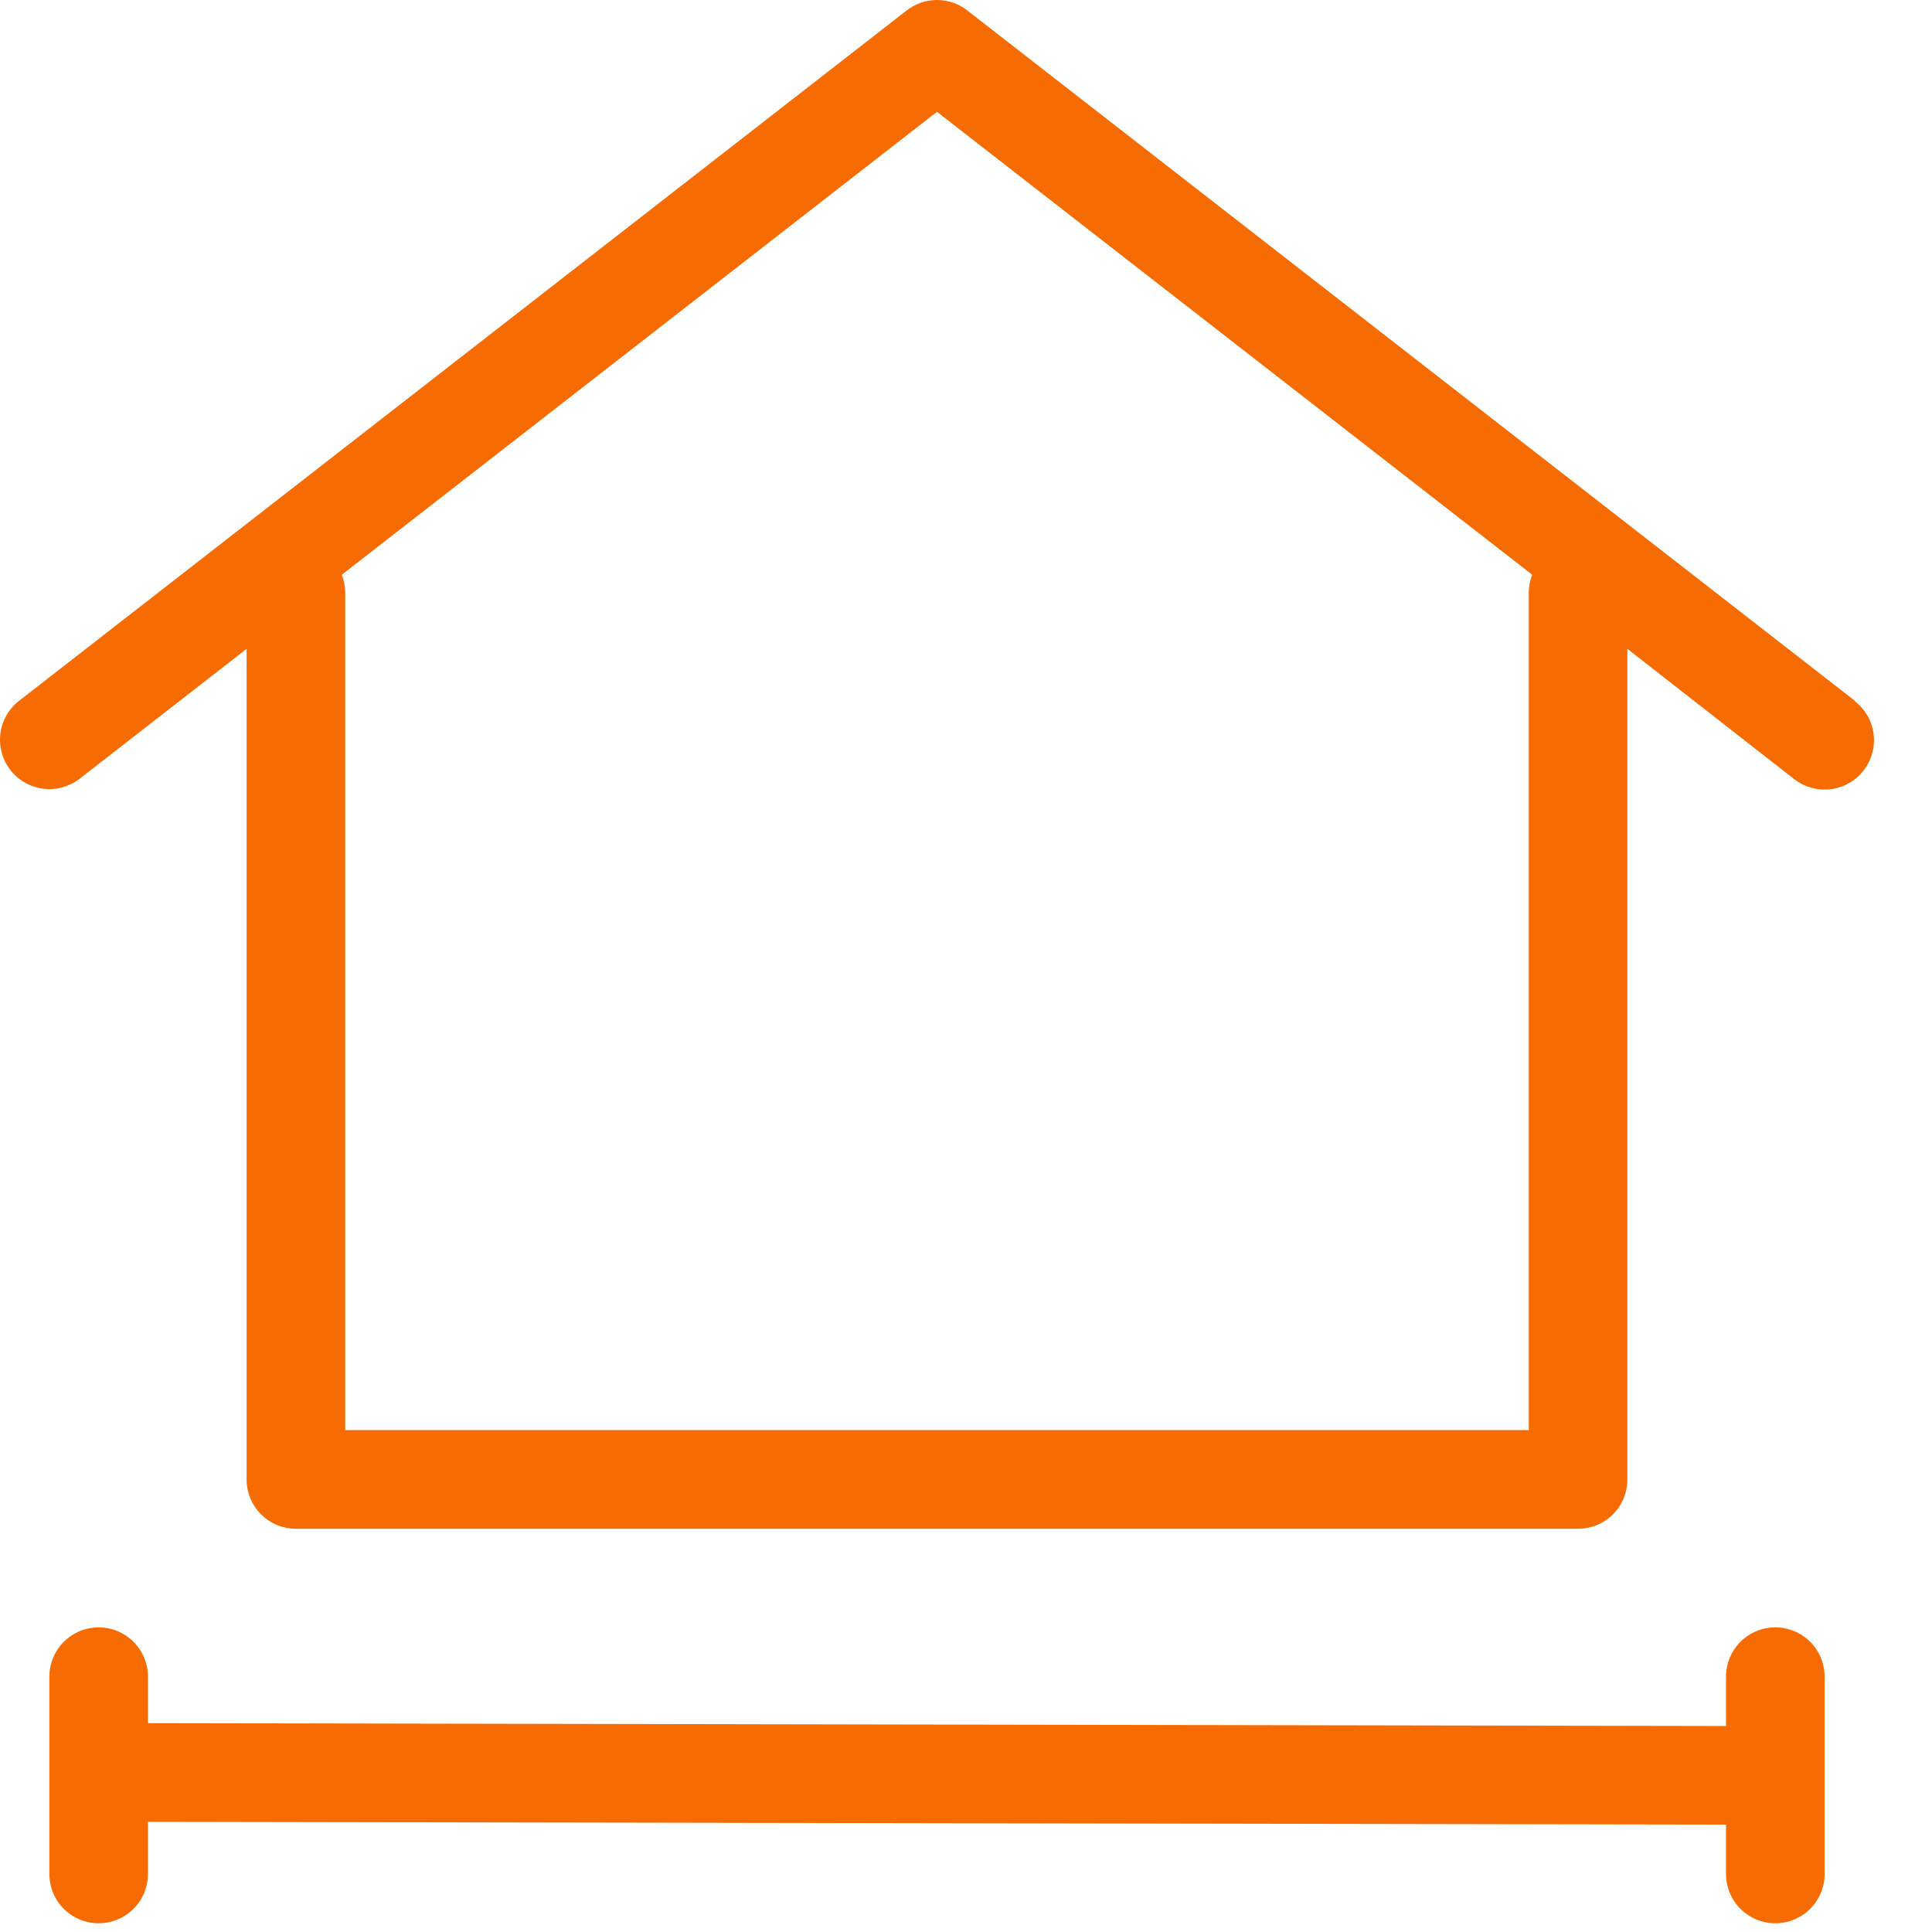 <svg width="31" height="31" viewBox="0 0 31 31" fill="none" xmlns="http://www.w3.org/2000/svg">
<path d="M29.763 11.245L15.52 0.167C15.382 0.059 15.21 0 15.034 0C14.858 0 14.688 0.059 14.549 0.167L0.306 11.245C0.224 11.308 0.155 11.388 0.104 11.478C0.052 11.568 0.019 11.668 0.006 11.771C-0.007 11.874 0.001 11.979 0.028 12.079C0.056 12.18 0.103 12.273 0.167 12.355C0.295 12.521 0.485 12.629 0.693 12.655C0.796 12.668 0.901 12.661 1.001 12.633C1.102 12.605 1.195 12.559 1.278 12.495L3.957 10.411V23.739C3.957 23.948 4.04 24.15 4.189 24.298C4.337 24.447 4.538 24.53 4.748 24.53H25.321C25.531 24.53 25.732 24.447 25.881 24.298C26.029 24.15 26.112 23.948 26.112 23.739V10.411L28.791 12.503C28.957 12.631 29.168 12.689 29.376 12.663C29.584 12.637 29.774 12.529 29.902 12.363C30.031 12.197 30.089 11.987 30.063 11.779C30.037 11.571 29.929 11.381 29.763 11.252V11.245ZM24.53 9.496V22.947H5.539V9.496C5.537 9.402 5.518 9.309 5.484 9.222L15.034 1.794L24.585 9.222C24.551 9.309 24.532 9.402 24.53 9.496Z" fill="#F66C02"/>
<path d="M28.486 26.112C28.276 26.112 28.075 26.196 27.926 26.344C27.778 26.492 27.695 26.694 27.695 26.904V27.695L2.374 27.649V26.904C2.374 26.694 2.291 26.492 2.142 26.344C1.994 26.196 1.793 26.112 1.583 26.112C1.373 26.112 1.172 26.196 1.023 26.344C0.875 26.492 0.792 26.694 0.792 26.904V30.069C0.792 30.279 0.875 30.48 1.023 30.628C1.172 30.776 1.373 30.86 1.583 30.86C1.793 30.86 1.994 30.776 2.142 30.628C2.291 30.48 2.374 30.279 2.374 30.069V29.232L27.695 29.277V30.069C27.695 30.279 27.778 30.48 27.926 30.628C28.075 30.776 28.276 30.86 28.486 30.86C28.696 30.86 28.897 30.776 29.045 30.628C29.194 30.48 29.277 30.279 29.277 30.069V26.904C29.277 26.694 29.194 26.492 29.045 26.344C28.897 26.196 28.696 26.112 28.486 26.112Z" fill="#F66C02"/>
</svg>

